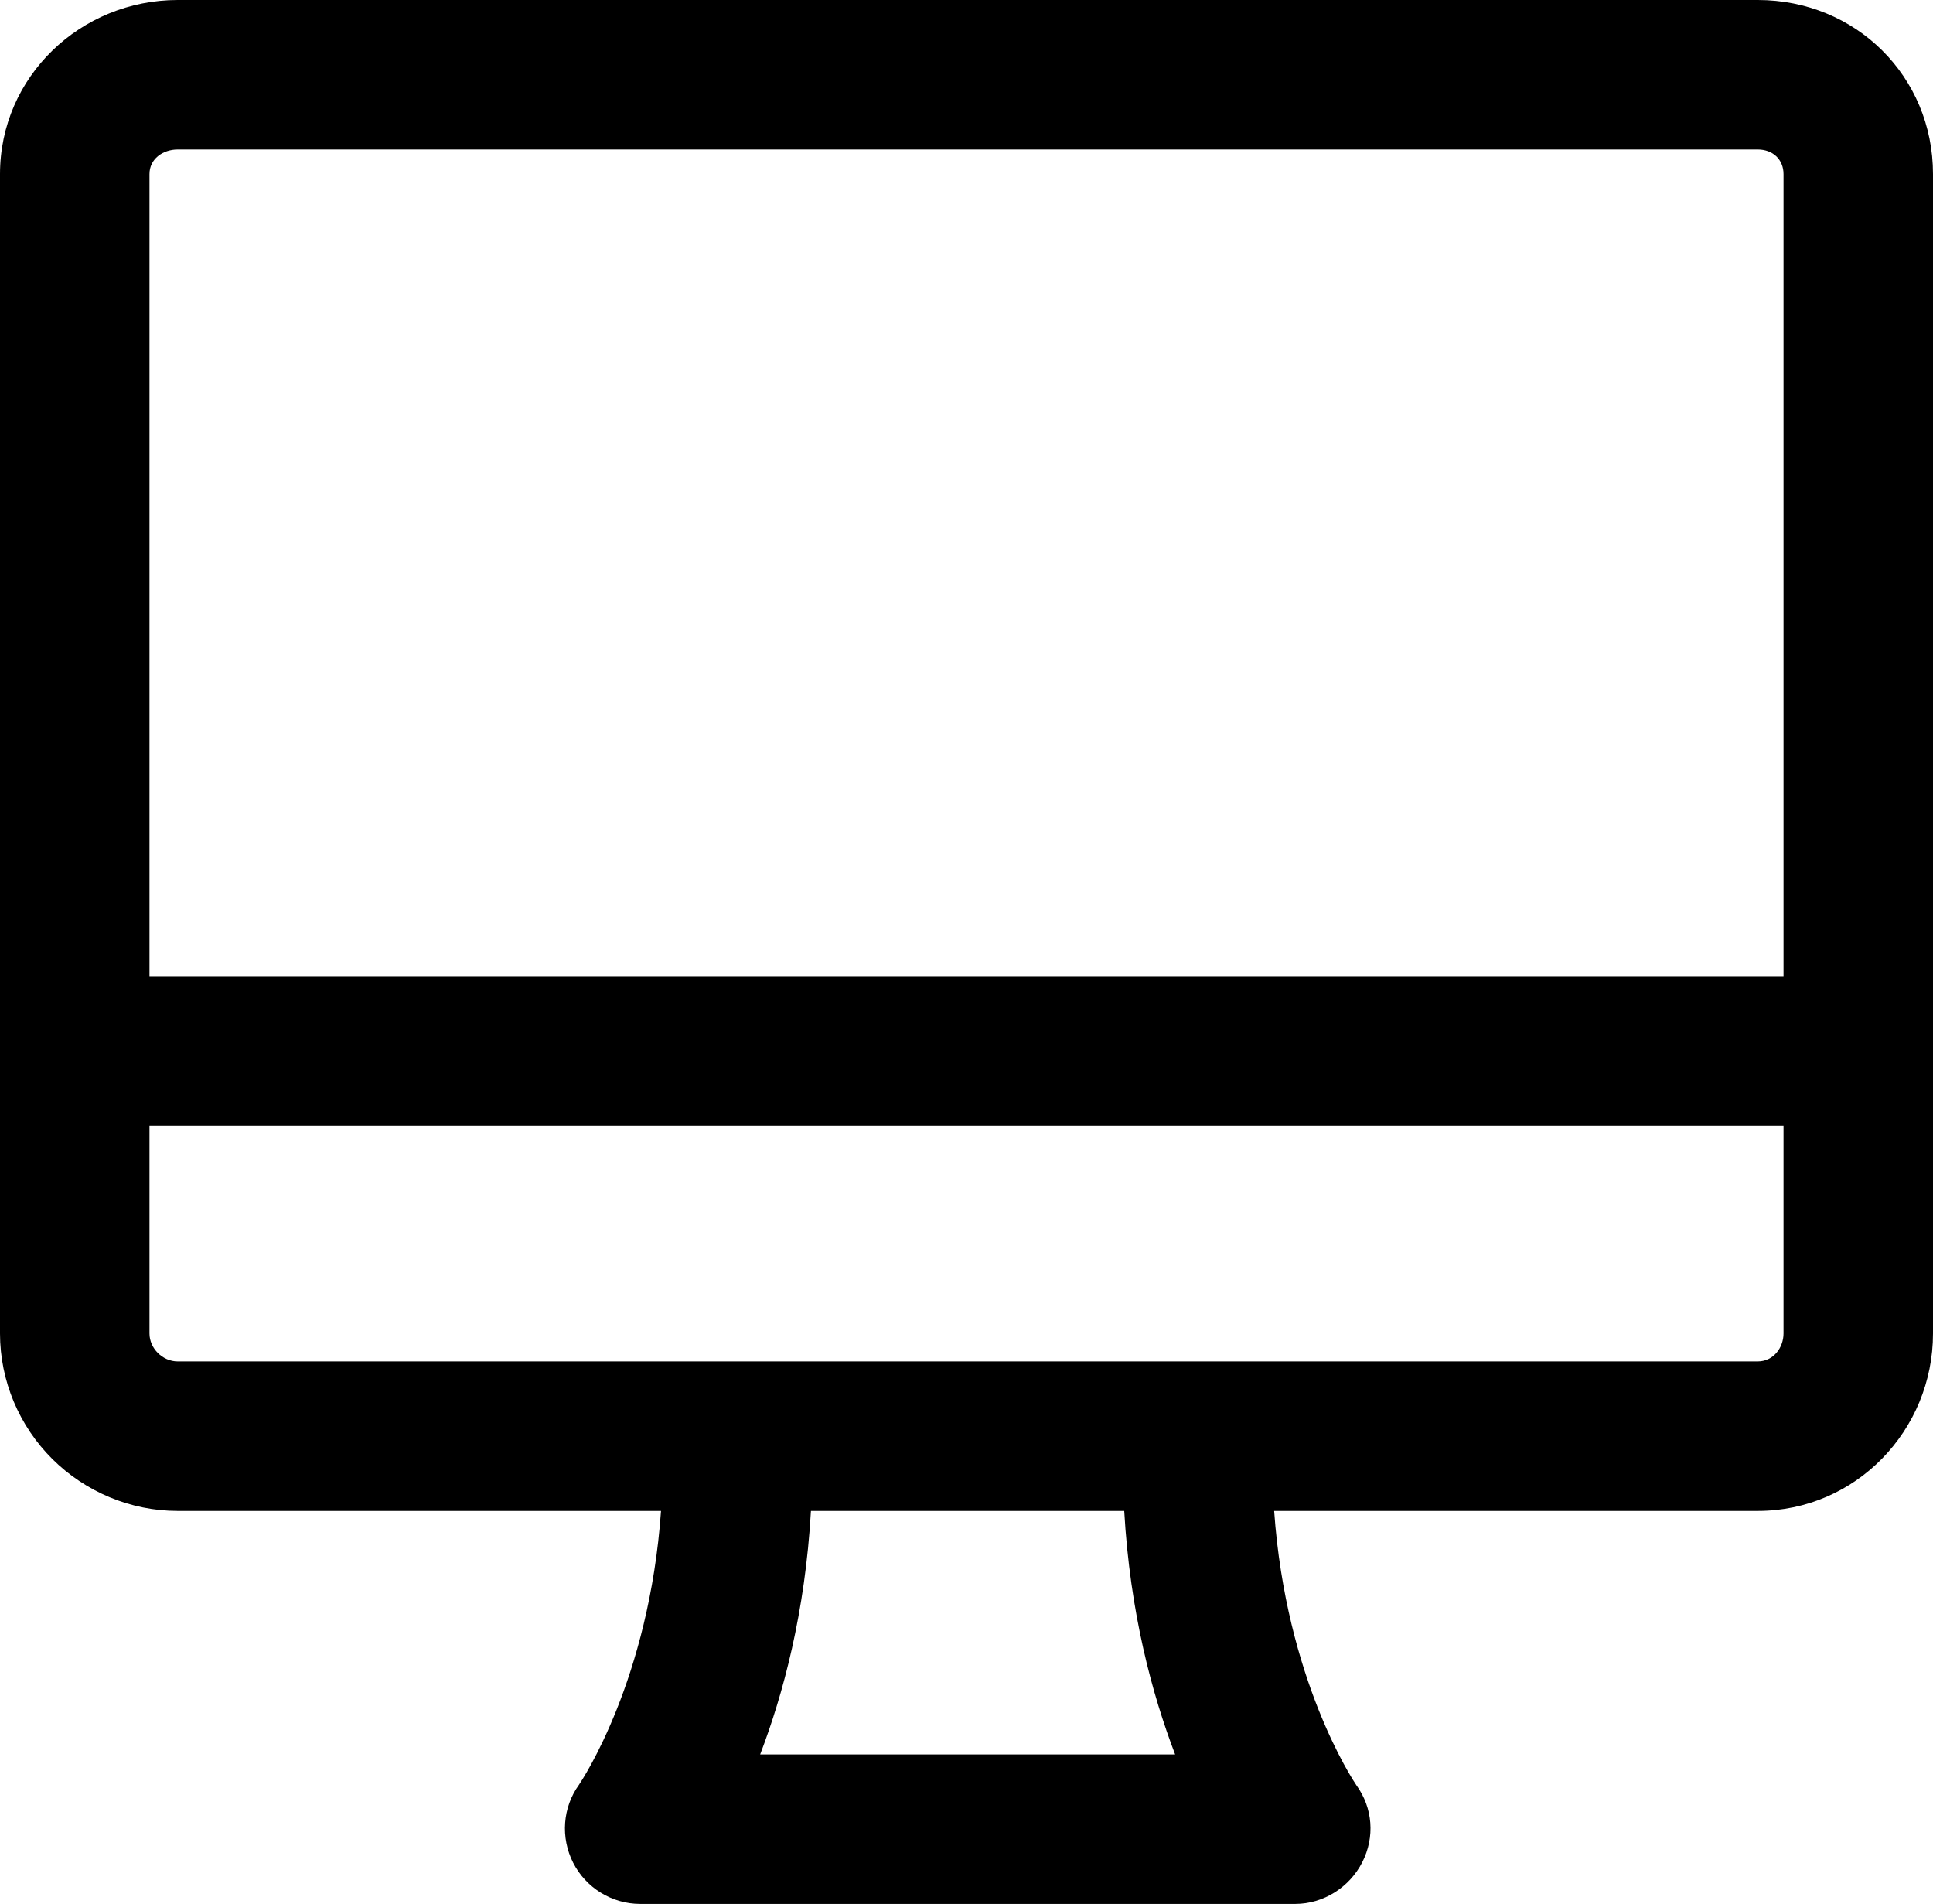 <?xml version="1.0" encoding="UTF-8"?> <svg xmlns="http://www.w3.org/2000/svg" xmlns:xlink="http://www.w3.org/1999/xlink" height="1681px" style="enable-background:new 0 0 1707 1681;" version="1.1" viewBox="0 0 1707 1681" width="1707px" xml:space="preserve"><g id="imac"><path d="M1552.246,0H156.902C71.283,0,0,67.579,0,153.749v1023.563c0,41.82,16.968,81.819,46.301,110.912 C75.448,1317.131,115.25,1334,156.902,1334h426.827c-10.472,149-69.562,237.496-72.426,241.748 c-14.54,20.066-16.393,46.8-5.16,68.905c11.267,22.17,34.269,36.347,59.139,36.347h578.583c24.887,0,47.9-14.662,59.161-36.857 c11.227-22.131,9.346-47.906-5.234-67.967c-2.925-4.326-62.107-93.176-72.605-242.176h427.06 c86.74,0,154.754-71.335,154.754-156.688V153.749C1707,67.579,1638.986,0,1552.246,0z M156.902,132h1395.344 c13.406,0,22.754,8.89,22.754,21.749V862H132V153.749C132,140.215,143.93,132,156.902,132z M1037.738,1549H671.289 c20.223-53,39.712-125,44.84-215h276.658C997.926,1424,1017.464,1496,1037.738,1549z M1552.246,1202H156.902 c-13.404,0-24.902-11.564-24.902-24.688V994h1443v183.313C1575,1189.801,1566.123,1202,1552.246,1202z"></path></g><g id="Layer_1"></g></svg> 